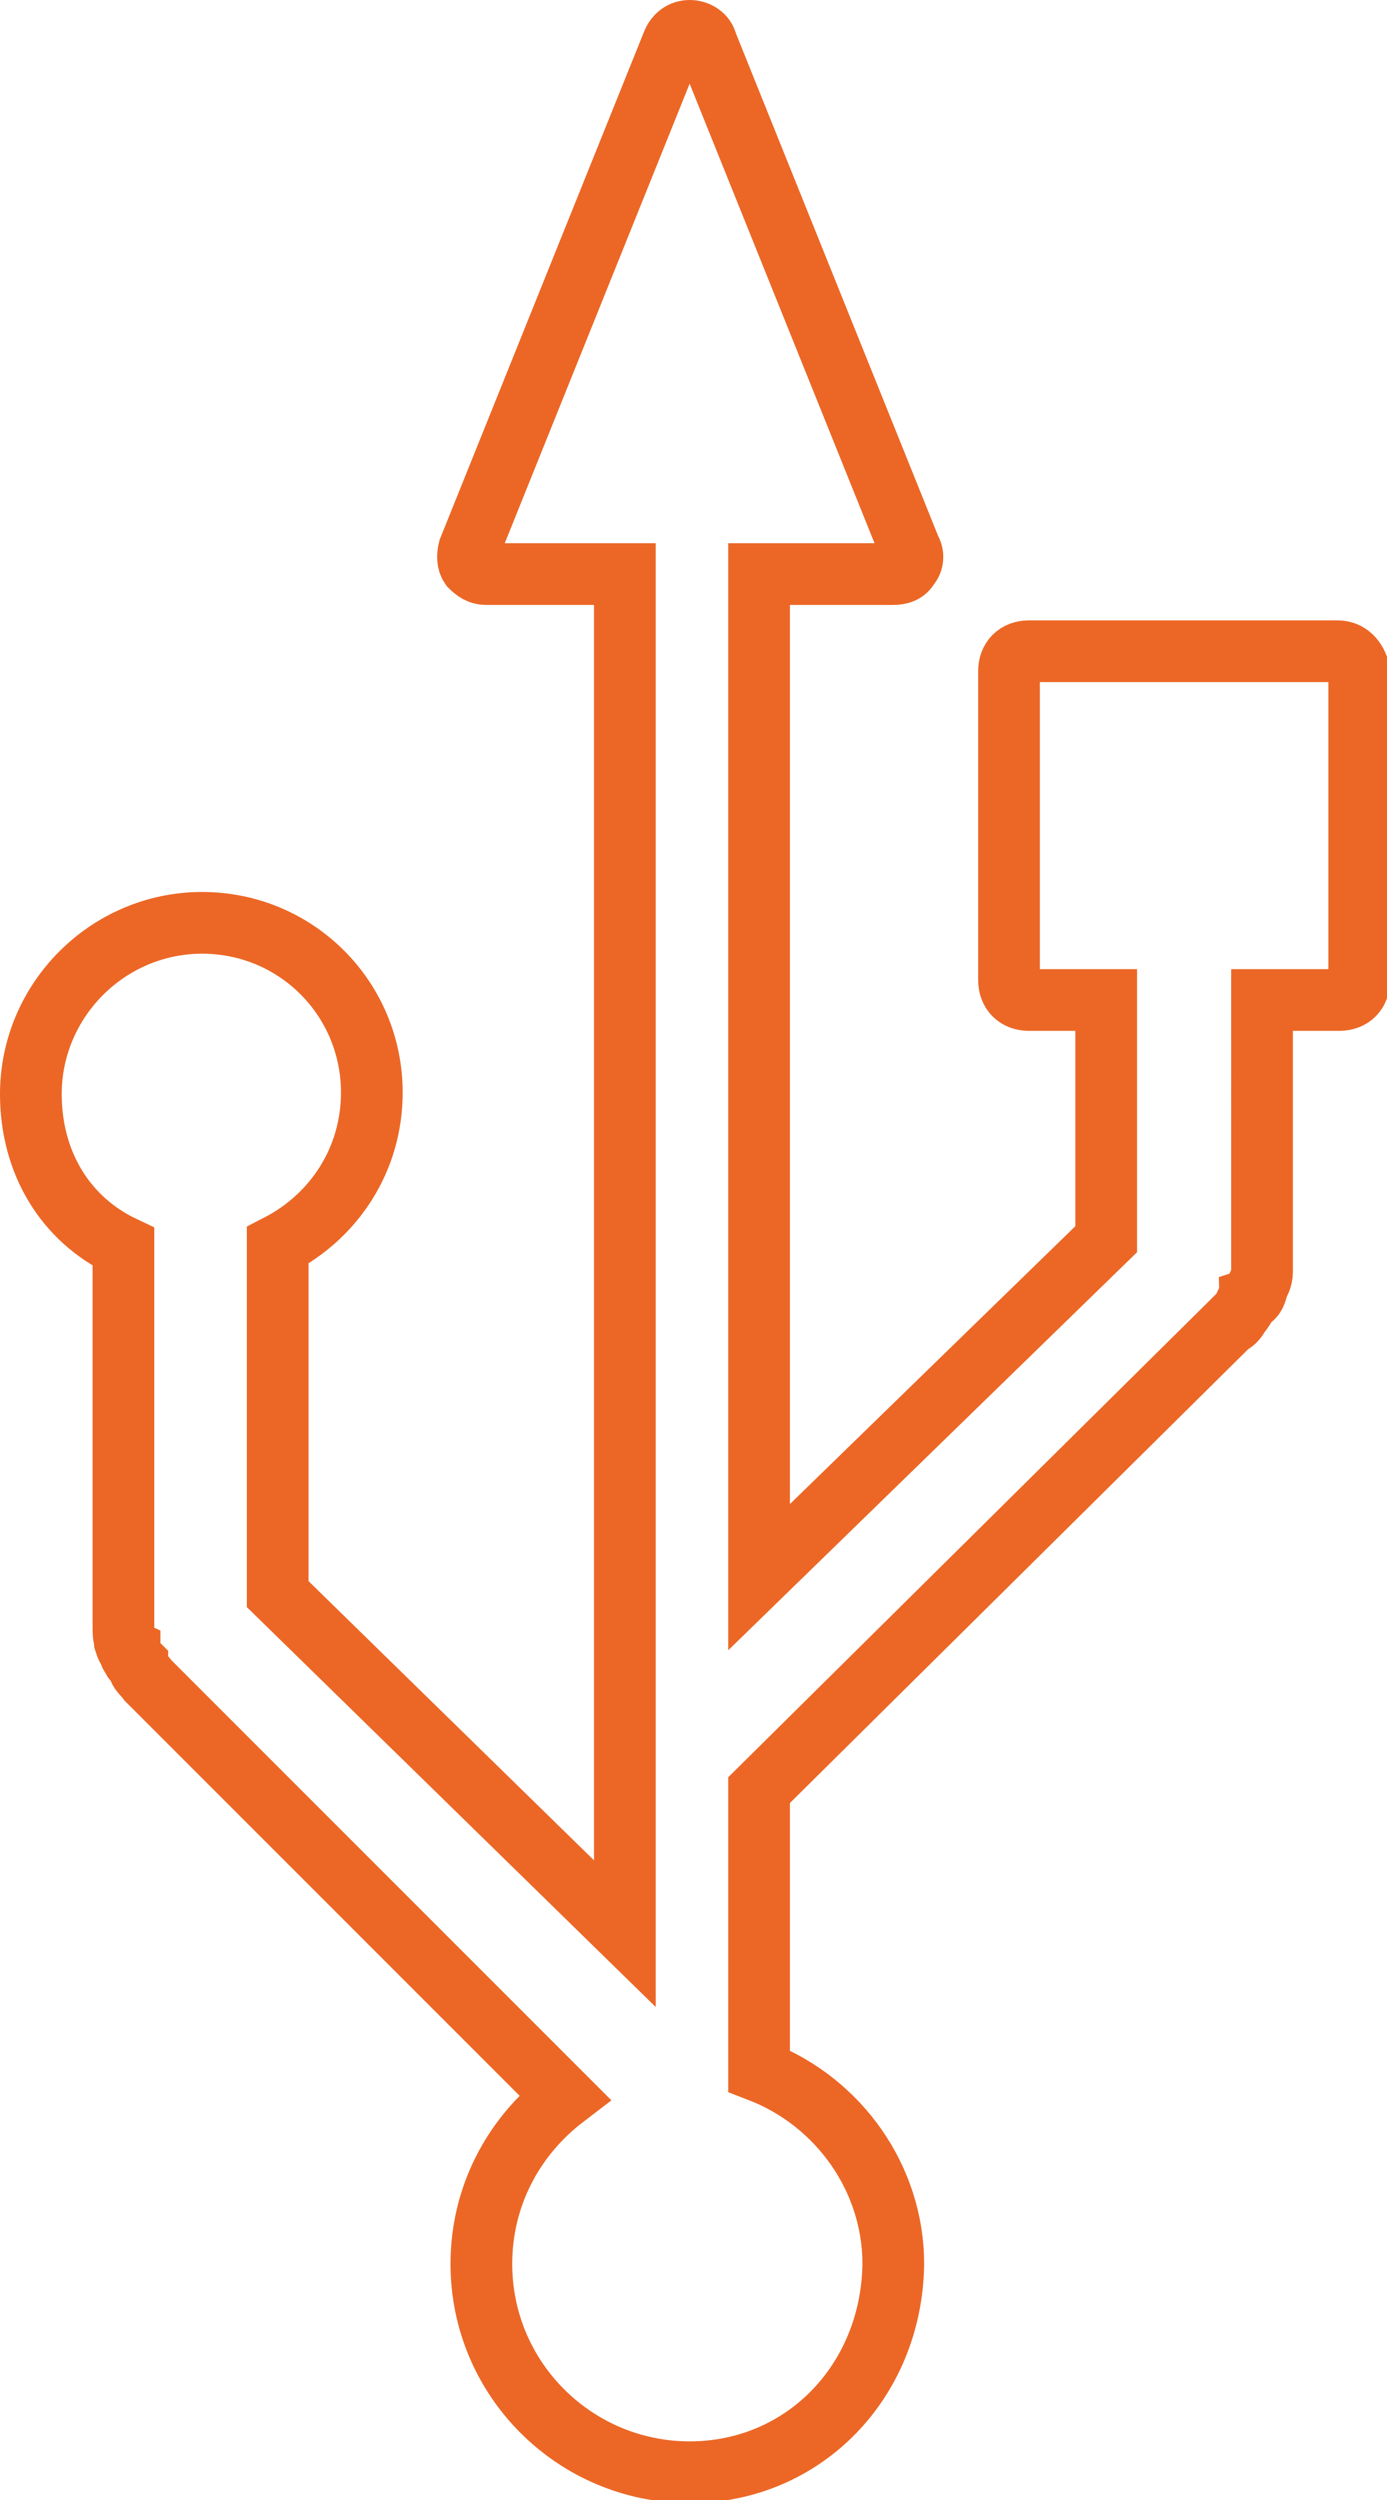 <?xml version="1.0" encoding="utf-8"?>
<!-- Generator: Adobe Illustrator 27.1.1, SVG Export Plug-In . SVG Version: 6.00 Build 0)  -->
<svg version="1.1" id="Layer_1" xmlns="http://www.w3.org/2000/svg" xmlns:xlink="http://www.w3.org/1999/xlink" x="0px" y="0px"
	 viewBox="0 0 89.9 162" style="enable-background:new 0 0 89.9 162;" xml:space="preserve">
<style type="text/css">
	.st0{fill:none;stroke:#EC6726;stroke-width:4;stroke-miterlimit:10;}
</style>
<path class="st0" d="M86.7,42.2h-20c-0.8,0-1.3,0.5-1.3,1.3v20c0,0.8,0.5,1.3,1.3,1.3h5v15.5l-22.5,21.9V37.2h8.7
	c0.4,0,0.8-0.1,1-0.5c0.3-0.3,0.3-0.8,0.1-1.1L45.8,2.8C45.7,2.3,45.2,2,44.7,2c-0.5,0-0.9,0.3-1.1,0.8L30.4,35.6
	c-0.1,0.4-0.1,0.8,0.1,1.1c0.3,0.3,0.6,0.5,1,0.5h9v88.1l-22.5-22V80.7c3.7-1.9,6.1-5.6,6.1-9.9c0-6.1-4.9-11-11-11S2,64.8,2,70.9
	c0,4.4,2.2,8.1,6,9.9v24.6c0,0.4,0,0.6,0.1,0.9v0.1c0.1,0.3,0.1,0.4,0.3,0.5c0,0.1,0,0.3,0.1,0.4c0.1,0.1,0.1,0.3,0.3,0.4l0.1,0.1
	c0,0,0,0.1,0.1,0.3c0.1,0.3,0.4,0.5,0.6,0.8l27,27c-3.4,2.6-5.4,6.5-5.4,10.8c0,7.5,6.1,13.5,13.5,13.5c7.4,0,13.1-5.9,13.2-13.5
	c0-5.5-3.5-10.5-8.7-12.5v-18.2l30.4-30.1l0.1-0.1c0.3-0.1,0.5-0.4,0.6-0.6c0,0,0.1-0.1,0.3-0.4c0.1-0.1,0.1-0.4,0.3-0.5
	c0.1,0,0.1-0.1,0.1-0.1c0.3-0.1,0.4-0.4,0.5-0.8c0.1-0.3,0.3-0.5,0.3-1V64.8h5c0.8,0,1.3-0.5,1.3-1.3v-20
	C87.9,42.7,87.4,42.2,86.7,42.2z"/>
</svg>
